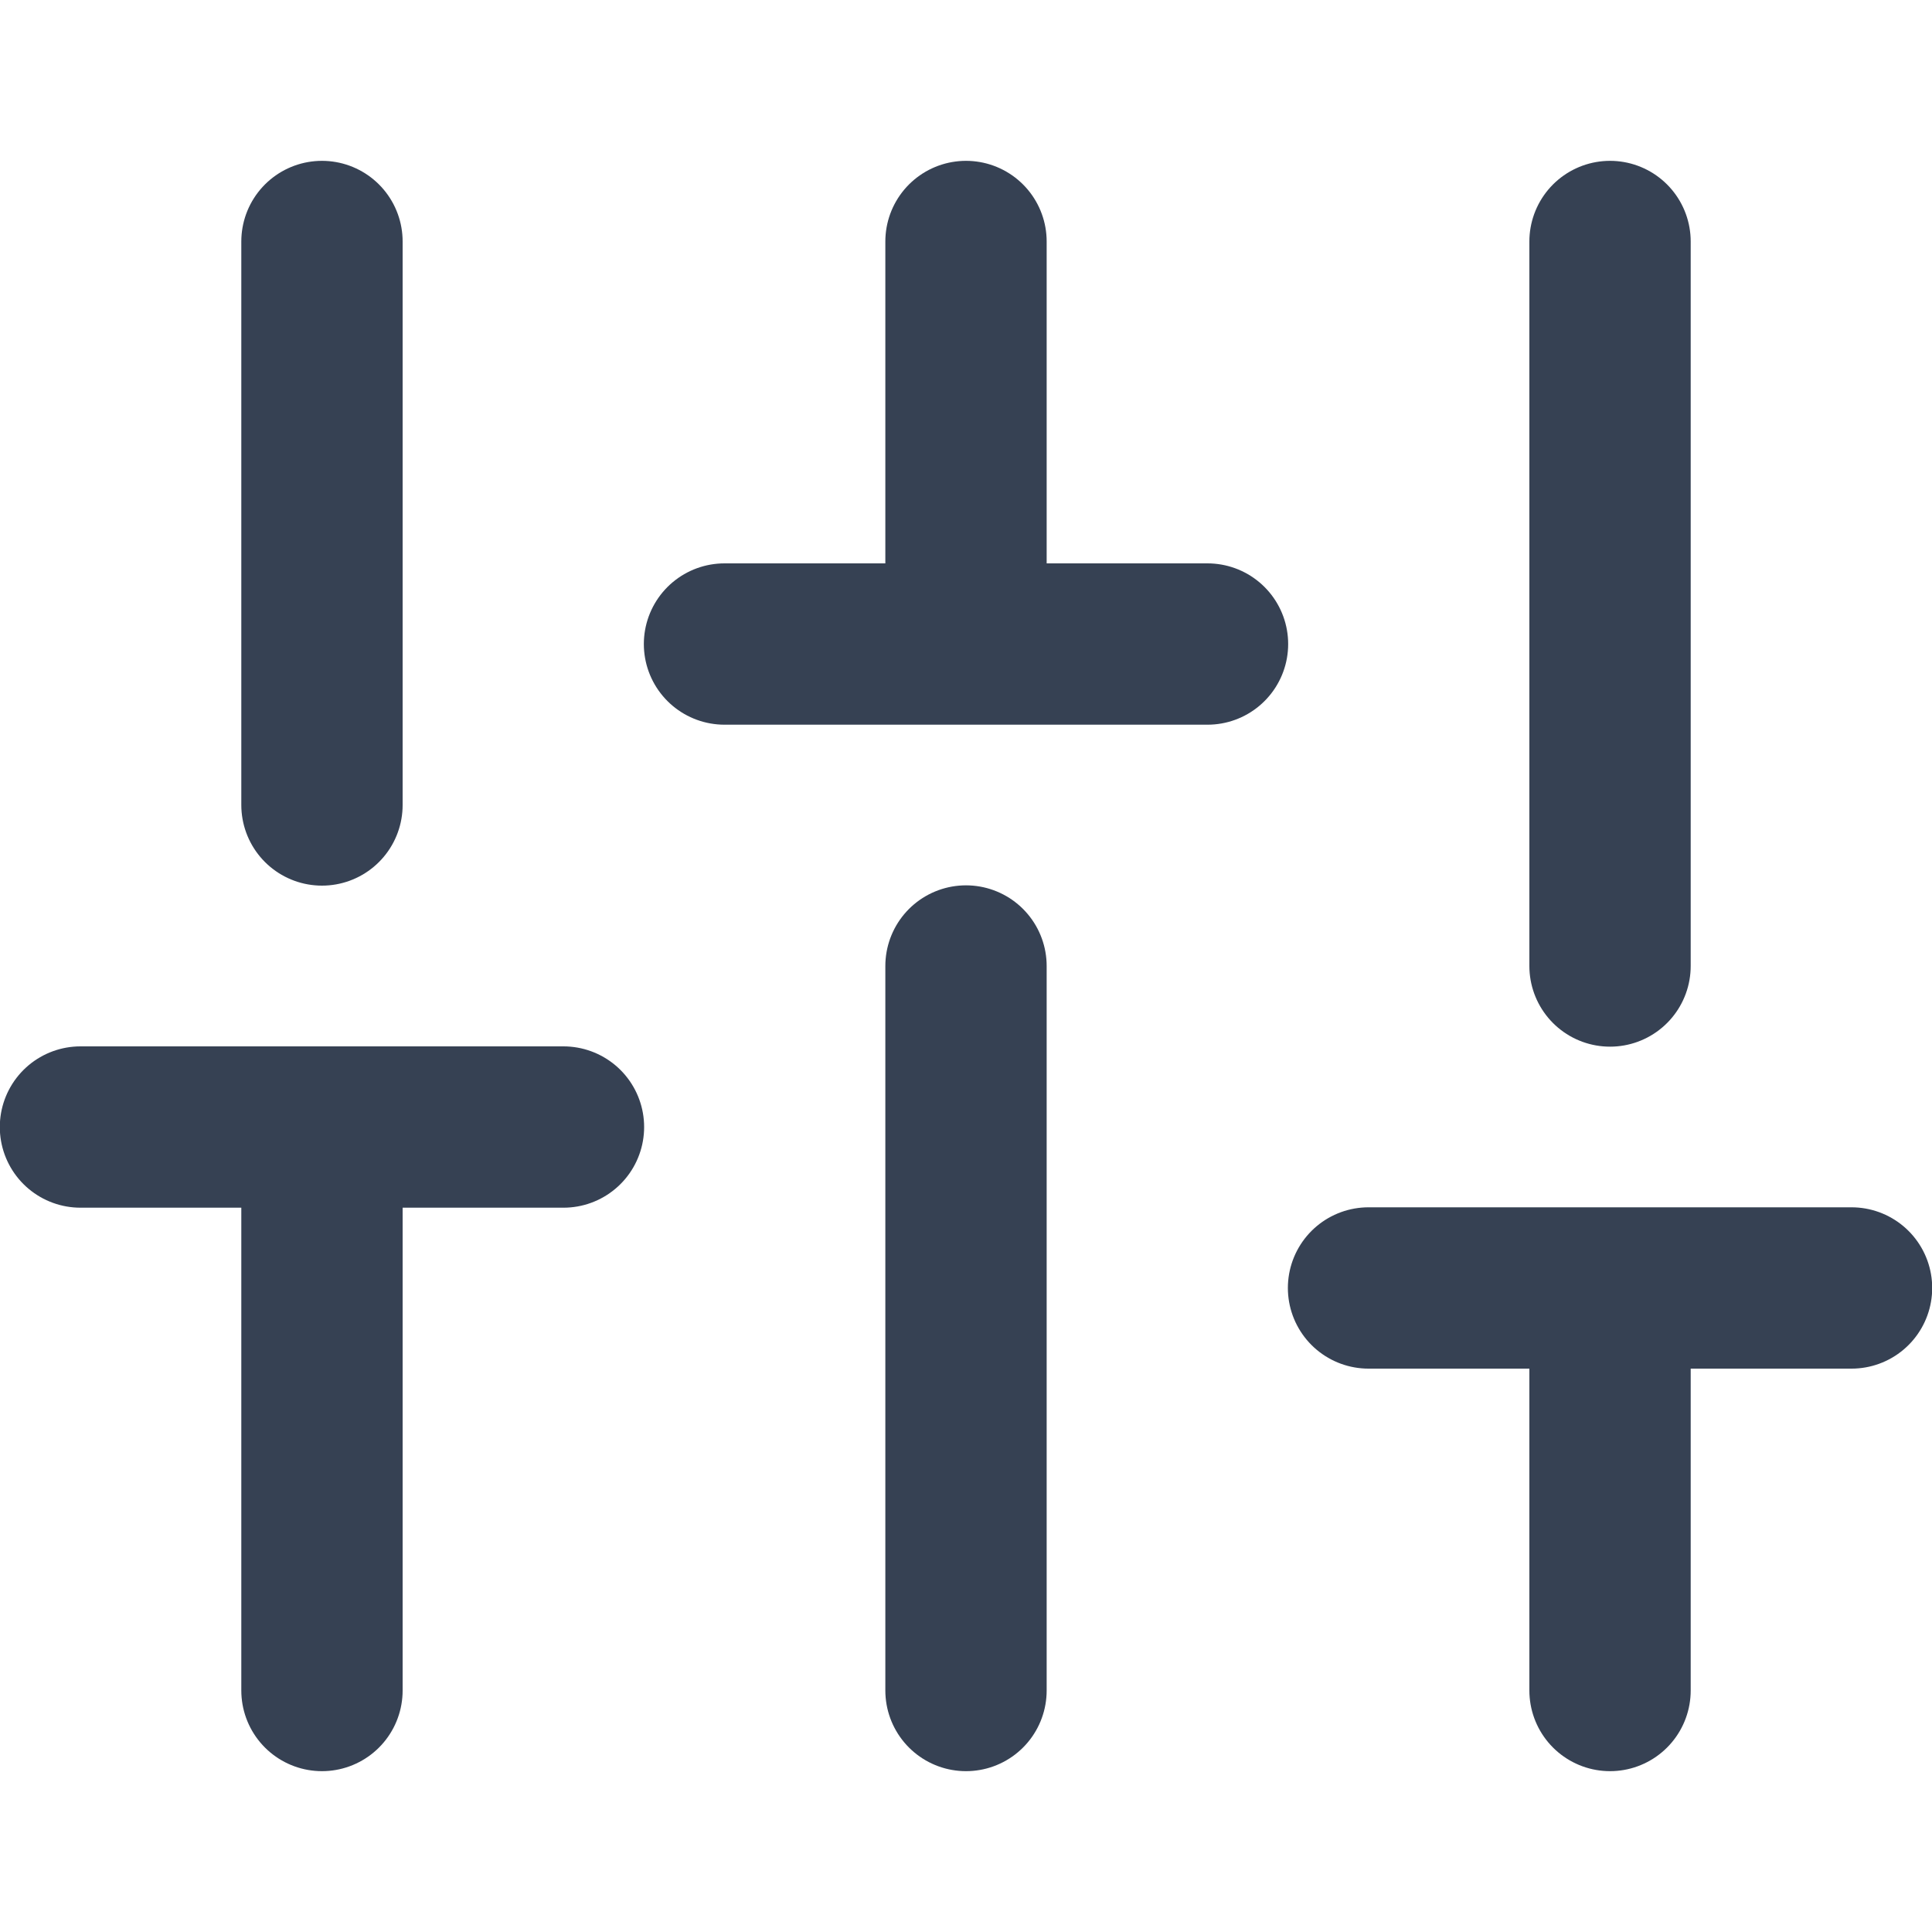 <svg width="20" height="20" viewBox="0 0 20 20" fill="none" xmlns="http://www.w3.org/2000/svg">
<g clip-path="url(#clip0_2660_956)">
<path d="M3.333 17.5V11.667M3.333 8.333V2.5M10 17.5V10M10 6.667V2.5M16.667 17.5V13.333M16.667 10V2.5M0.833 11.667H5.833M7.5 6.667H12.5M14.167 13.333H19.167" stroke="#364153" stroke-width="1.67" stroke-linecap="round" stroke-linejoin="round"/>
</g>
<defs>
<clipPath id="clip0_2660_956">
<rect width="20" height="20" fill="white"/>
</clipPath>
</defs>
</svg>
